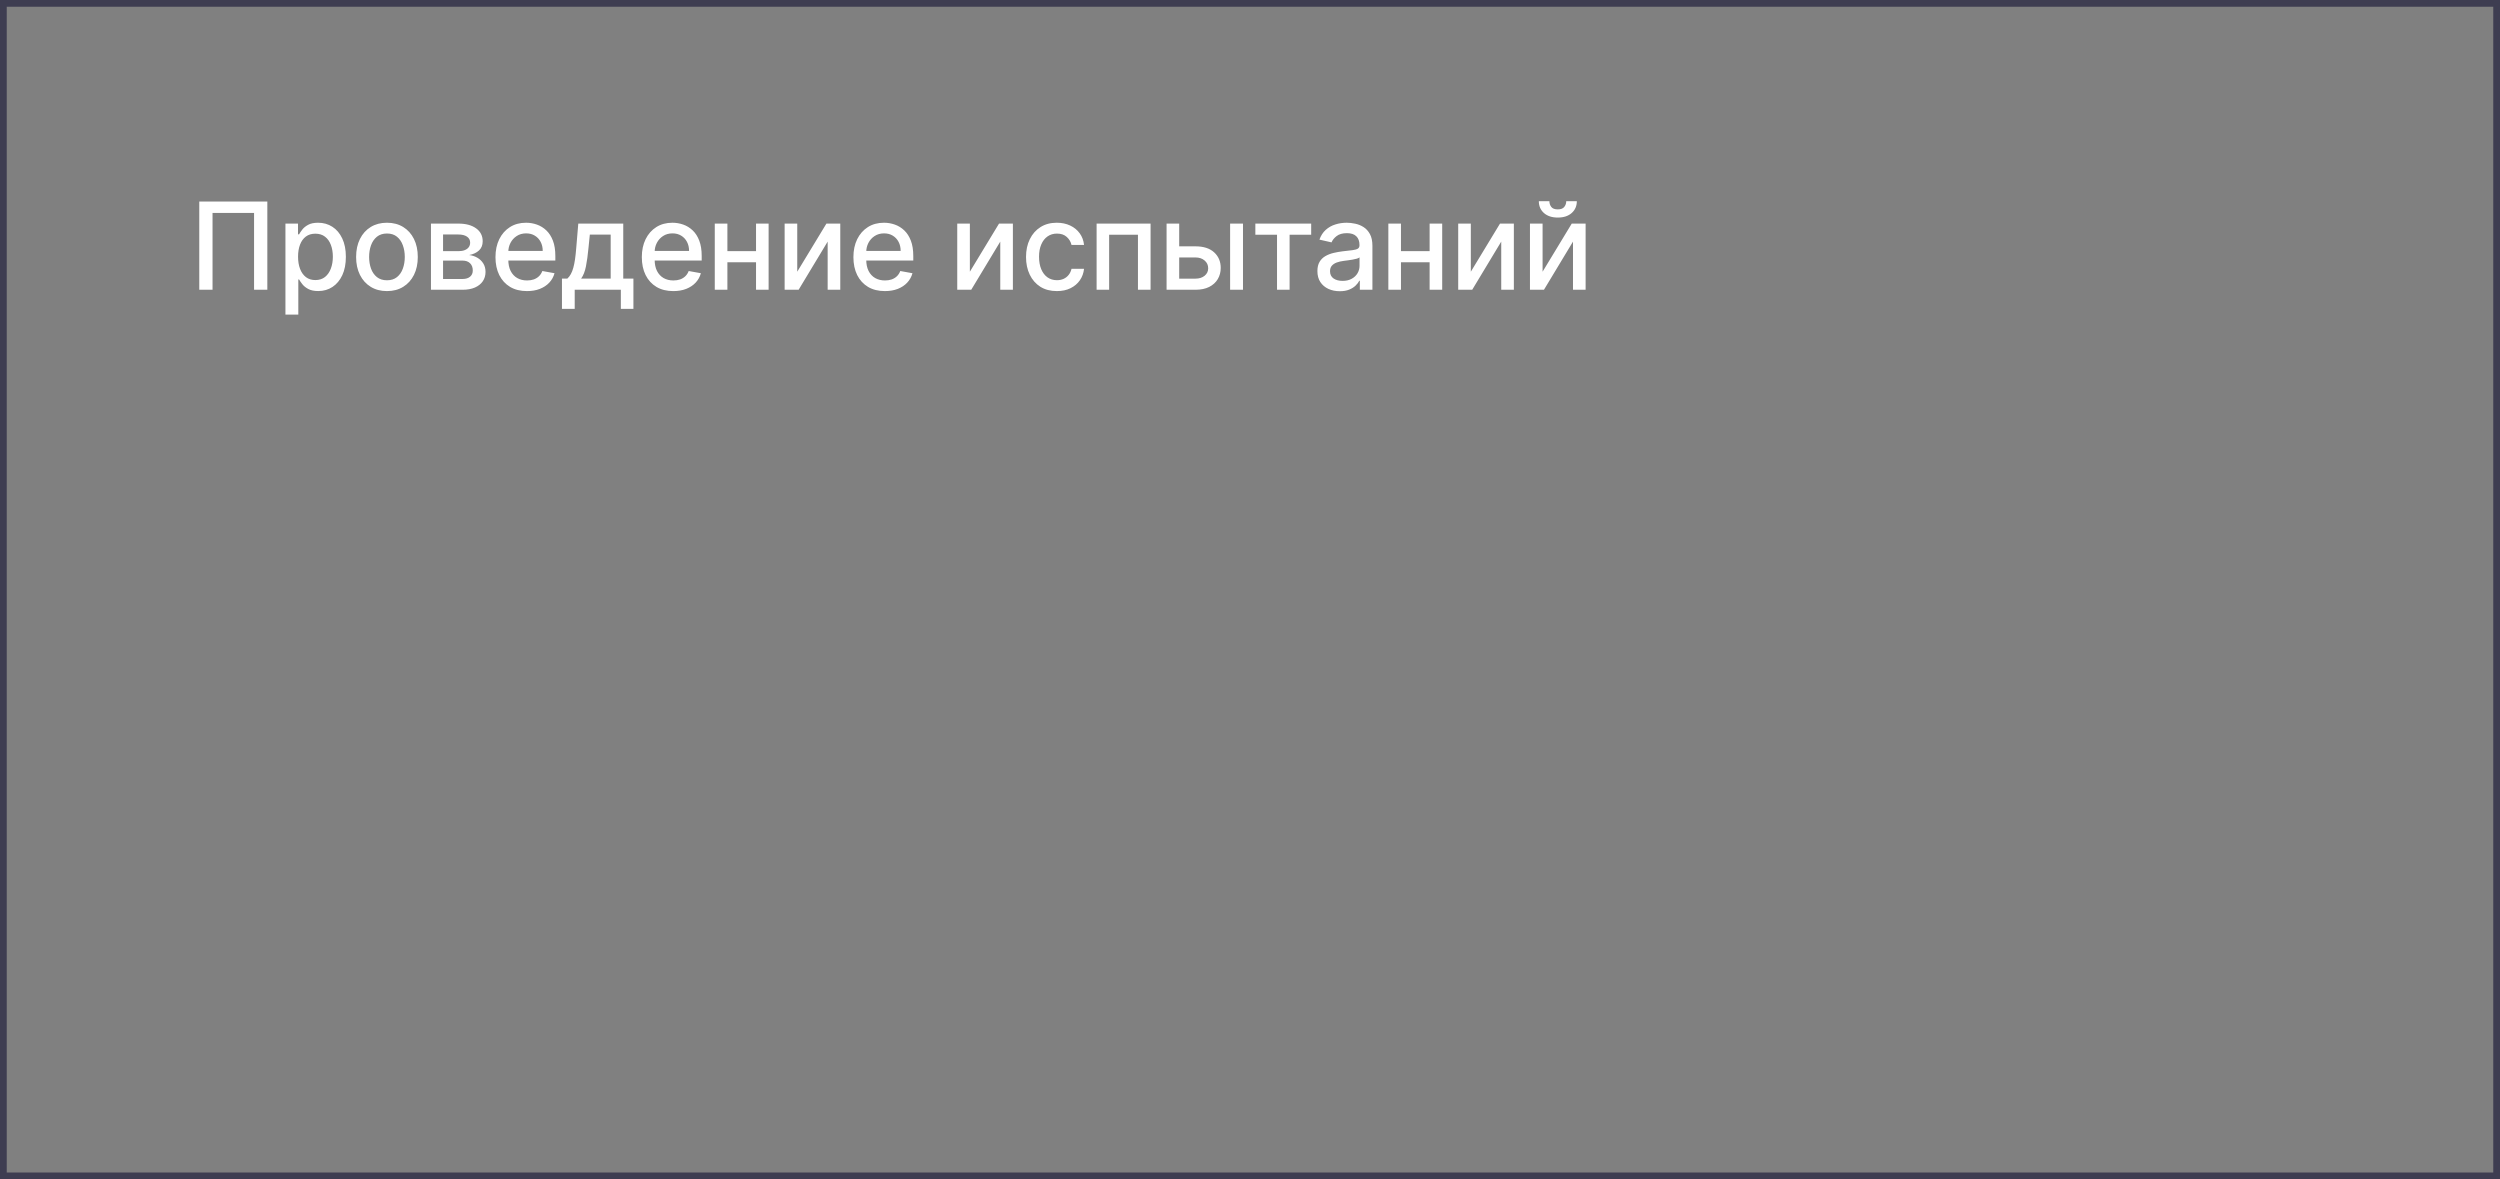 <?xml version="1.0" encoding="UTF-8"?> <svg xmlns="http://www.w3.org/2000/svg" width="371" height="175" viewBox="0 0 371 175" fill="none"><rect x="0" y="0" width="371" height="175" fill="#808080" stroke="none"/> <rect x="0.5" y="0.5" width="370" height="174" stroke="#3E3D51"></rect> <path d="M39.672 29.909V43H37.703V31.597H31.541V43H29.572V29.909H39.672ZM42.359 46.682V33.182H44.225V34.773H44.385C44.496 34.569 44.656 34.332 44.864 34.064C45.073 33.795 45.363 33.561 45.734 33.361C46.104 33.156 46.594 33.054 47.204 33.054C47.996 33.054 48.704 33.254 49.326 33.655C49.948 34.055 50.436 34.633 50.79 35.387C51.148 36.141 51.327 37.049 51.327 38.11C51.327 39.171 51.15 40.081 50.796 40.84C50.443 41.594 49.957 42.175 49.339 42.584C48.721 42.989 48.016 43.192 47.223 43.192C46.627 43.192 46.139 43.092 45.759 42.891C45.384 42.691 45.09 42.457 44.877 42.188C44.664 41.92 44.5 41.681 44.385 41.472H44.27V46.682H42.359ZM44.232 38.091C44.232 38.781 44.332 39.386 44.532 39.906C44.732 40.426 45.022 40.833 45.401 41.127C45.781 41.417 46.245 41.562 46.795 41.562C47.366 41.562 47.843 41.41 48.227 41.108C48.61 40.801 48.9 40.386 49.096 39.861C49.296 39.337 49.396 38.747 49.396 38.091C49.396 37.443 49.298 36.861 49.102 36.346C48.911 35.83 48.621 35.423 48.233 35.125C47.849 34.827 47.37 34.678 46.795 34.678C46.241 34.678 45.772 34.82 45.389 35.106C45.009 35.391 44.722 35.79 44.526 36.301C44.33 36.812 44.232 37.409 44.232 38.091ZM57.424 43.198C56.503 43.198 55.7 42.987 55.014 42.565C54.328 42.144 53.795 41.553 53.416 40.795C53.037 40.036 52.847 39.15 52.847 38.136C52.847 37.117 53.037 36.227 53.416 35.464C53.795 34.701 54.328 34.109 55.014 33.687C55.7 33.265 56.503 33.054 57.424 33.054C58.344 33.054 59.148 33.265 59.834 33.687C60.52 34.109 61.052 34.701 61.431 35.464C61.811 36.227 62 37.117 62 38.136C62 39.15 61.811 40.036 61.431 40.795C61.052 41.553 60.52 42.144 59.834 42.565C59.148 42.987 58.344 43.198 57.424 43.198ZM57.43 41.594C58.027 41.594 58.521 41.436 58.913 41.121C59.305 40.805 59.595 40.386 59.782 39.861C59.974 39.337 60.07 38.76 60.07 38.129C60.07 37.503 59.974 36.928 59.782 36.403C59.595 35.875 59.305 35.451 58.913 35.131C58.521 34.812 58.027 34.652 57.43 34.652C56.829 34.652 56.331 34.812 55.934 35.131C55.542 35.451 55.25 35.875 55.059 36.403C54.871 36.928 54.777 37.503 54.777 38.129C54.777 38.76 54.871 39.337 55.059 39.861C55.25 40.386 55.542 40.805 55.934 41.121C56.331 41.436 56.829 41.594 57.43 41.594ZM63.954 43V33.182H68.025C69.133 33.182 70.011 33.418 70.659 33.891C71.307 34.36 71.631 34.997 71.631 35.803C71.631 36.378 71.447 36.834 71.081 37.17C70.714 37.507 70.229 37.733 69.624 37.848C70.062 37.899 70.465 38.031 70.832 38.244C71.198 38.453 71.492 38.734 71.714 39.088C71.94 39.442 72.052 39.864 72.052 40.354C72.052 40.874 71.918 41.334 71.65 41.734C71.381 42.131 70.991 42.442 70.48 42.668C69.973 42.889 69.362 43 68.645 43H63.954ZM65.75 41.402H68.645C69.119 41.402 69.489 41.289 69.758 41.063C70.026 40.837 70.16 40.531 70.16 40.143C70.16 39.687 70.026 39.329 69.758 39.069C69.489 38.805 69.119 38.673 68.645 38.673H65.75V41.402ZM65.75 37.273H68.045C68.403 37.273 68.71 37.222 68.965 37.119C69.225 37.017 69.423 36.872 69.56 36.685C69.7 36.493 69.77 36.267 69.77 36.007C69.77 35.628 69.615 35.332 69.304 35.119C68.993 34.906 68.567 34.799 68.025 34.799H65.75V37.273ZM78.201 43.198C77.233 43.198 76.4 42.992 75.701 42.578C75.007 42.16 74.47 41.575 74.091 40.82C73.716 40.062 73.528 39.173 73.528 38.155C73.528 37.149 73.716 36.263 74.091 35.496C74.47 34.729 74.998 34.13 75.676 33.7C76.358 33.269 77.154 33.054 78.066 33.054C78.62 33.054 79.157 33.146 79.677 33.329C80.197 33.512 80.664 33.8 81.077 34.192C81.49 34.584 81.816 35.093 82.055 35.719C82.294 36.342 82.413 37.098 82.413 37.989V38.666H74.608V37.234H80.54C80.54 36.731 80.438 36.286 80.233 35.898C80.029 35.506 79.741 35.197 79.37 34.972C79.004 34.746 78.573 34.633 78.079 34.633C77.542 34.633 77.073 34.765 76.673 35.029C76.277 35.289 75.97 35.63 75.752 36.052C75.539 36.469 75.433 36.923 75.433 37.413V38.532C75.433 39.188 75.548 39.746 75.778 40.207C76.012 40.667 76.338 41.019 76.756 41.261C77.174 41.5 77.662 41.619 78.22 41.619C78.582 41.619 78.912 41.568 79.211 41.466C79.509 41.359 79.767 41.202 79.984 40.993C80.201 40.784 80.368 40.526 80.483 40.219L82.291 40.545C82.147 41.078 81.887 41.545 81.512 41.945C81.141 42.342 80.674 42.651 80.112 42.872C79.554 43.09 78.916 43.198 78.201 43.198ZM83.395 45.832V41.344H84.194C84.398 41.157 84.571 40.933 84.712 40.673C84.856 40.413 84.978 40.104 85.076 39.746C85.178 39.389 85.263 38.971 85.332 38.494C85.4 38.012 85.459 37.462 85.51 36.844L85.817 33.182H92.491V41.344H93.999V45.832H92.133V43H85.287V45.832H83.395ZM86.239 41.344H90.624V34.818H87.53L87.326 36.844C87.228 37.876 87.104 38.771 86.955 39.529C86.806 40.283 86.567 40.889 86.239 41.344ZM99.919 43.198C98.951 43.198 98.118 42.992 97.419 42.578C96.725 42.16 96.188 41.575 95.809 40.82C95.434 40.062 95.246 39.173 95.246 38.155C95.246 37.149 95.434 36.263 95.809 35.496C96.188 34.729 96.716 34.13 97.394 33.7C98.076 33.269 98.873 33.054 99.784 33.054C100.338 33.054 100.875 33.146 101.395 33.329C101.915 33.512 102.382 33.8 102.795 34.192C103.209 34.584 103.535 35.093 103.773 35.719C104.012 36.342 104.131 37.098 104.131 37.989V38.666H96.326V37.234H102.258C102.258 36.731 102.156 36.286 101.951 35.898C101.747 35.506 101.459 35.197 101.088 34.972C100.722 34.746 100.292 34.633 99.797 34.633C99.26 34.633 98.792 34.765 98.391 35.029C97.995 35.289 97.688 35.63 97.471 36.052C97.257 36.469 97.151 36.923 97.151 37.413V38.532C97.151 39.188 97.266 39.746 97.496 40.207C97.731 40.667 98.056 41.019 98.474 41.261C98.892 41.5 99.38 41.619 99.938 41.619C100.3 41.619 100.63 41.568 100.929 41.466C101.227 41.359 101.485 41.202 101.702 40.993C101.919 40.784 102.086 40.526 102.201 40.219L104.01 40.545C103.865 41.078 103.605 41.545 103.23 41.945C102.859 42.342 102.392 42.651 101.83 42.872C101.272 43.09 100.635 43.198 99.919 43.198ZM112.726 37.266V38.922H107.408V37.266H112.726ZM107.945 33.182V43H106.072V33.182H107.945ZM114.062 33.182V43H112.195V33.182H114.062ZM118.311 40.322L122.639 33.182H124.697V43H122.824V35.854L118.516 43H116.439V33.182H118.311V40.322ZM131.318 43.198C130.351 43.198 129.518 42.992 128.819 42.578C128.124 42.16 127.587 41.575 127.208 40.82C126.833 40.062 126.646 39.173 126.646 38.155C126.646 37.149 126.833 36.263 127.208 35.496C127.587 34.729 128.116 34.13 128.793 33.7C129.475 33.269 130.272 33.054 131.184 33.054C131.738 33.054 132.275 33.146 132.795 33.329C133.315 33.512 133.781 33.8 134.195 34.192C134.608 34.584 134.934 35.093 135.173 35.719C135.411 36.342 135.531 37.098 135.531 37.989V38.666H127.726V37.234H133.658C133.658 36.731 133.555 36.286 133.351 35.898C133.146 35.506 132.859 35.197 132.488 34.972C132.121 34.746 131.691 34.633 131.197 34.633C130.66 34.633 130.191 34.765 129.791 35.029C129.394 35.289 129.087 35.63 128.87 36.052C128.657 36.469 128.55 36.923 128.55 37.413V38.532C128.55 39.188 128.666 39.746 128.896 40.207C129.13 40.667 129.456 41.019 129.874 41.261C130.291 41.5 130.779 41.619 131.337 41.619C131.7 41.619 132.03 41.568 132.328 41.466C132.626 41.359 132.884 41.202 133.102 40.993C133.319 40.784 133.485 40.526 133.6 40.219L135.409 40.545C135.264 41.078 135.004 41.545 134.629 41.945C134.259 42.342 133.792 42.651 133.229 42.872C132.671 43.09 132.034 43.198 131.318 43.198ZM143.928 40.322L148.255 33.182H150.313V43H148.44V35.854L144.132 43H142.055V33.182H143.928V40.322ZM156.839 43.198C155.888 43.198 155.07 42.983 154.384 42.553C153.702 42.118 153.178 41.519 152.812 40.756C152.445 39.994 152.262 39.12 152.262 38.136C152.262 37.139 152.449 36.258 152.824 35.496C153.199 34.729 153.728 34.13 154.41 33.7C155.091 33.269 155.895 33.054 156.819 33.054C157.565 33.054 158.23 33.193 158.814 33.469C159.398 33.742 159.868 34.126 160.226 34.62C160.589 35.114 160.804 35.692 160.872 36.352H159.012C158.91 35.892 158.675 35.496 158.309 35.163C157.947 34.831 157.461 34.665 156.851 34.665C156.319 34.665 155.852 34.805 155.452 35.087C155.055 35.364 154.746 35.76 154.525 36.276C154.303 36.787 154.192 37.392 154.192 38.091C154.192 38.807 154.301 39.425 154.518 39.945C154.736 40.465 155.042 40.867 155.439 41.153C155.839 41.438 156.31 41.581 156.851 41.581C157.214 41.581 157.542 41.515 157.836 41.383C158.134 41.246 158.383 41.053 158.584 40.801C158.788 40.55 158.931 40.247 159.012 39.894H160.872C160.804 40.528 160.597 41.095 160.252 41.594C159.907 42.092 159.444 42.484 158.865 42.77C158.29 43.055 157.614 43.198 156.839 43.198ZM162.736 43V33.182H170.745V43H168.872V34.831H164.596V43H162.736ZM174.558 36.557H177.409C178.611 36.557 179.536 36.855 180.183 37.452C180.831 38.048 181.155 38.818 181.155 39.759C181.155 40.373 181.01 40.925 180.72 41.415C180.431 41.905 180.007 42.293 179.448 42.578C178.89 42.859 178.21 43 177.409 43H173.12V33.182H174.993V41.351H177.409C177.959 41.351 178.411 41.208 178.764 40.923C179.118 40.633 179.295 40.264 179.295 39.817C179.295 39.344 179.118 38.958 178.764 38.66C178.411 38.357 177.959 38.206 177.409 38.206H174.558V36.557ZM182.549 43V33.182H184.46V43H182.549ZM186.295 34.831V33.182H194.579V34.831H191.377V43H189.51V34.831H186.295ZM198.821 43.217C198.198 43.217 197.636 43.102 197.133 42.872C196.63 42.638 196.232 42.299 195.938 41.856C195.648 41.413 195.503 40.869 195.503 40.226C195.503 39.672 195.61 39.216 195.823 38.858C196.036 38.5 196.323 38.217 196.686 38.008C197.048 37.799 197.453 37.641 197.9 37.535C198.348 37.428 198.804 37.347 199.268 37.292C199.856 37.224 200.333 37.168 200.7 37.126C201.066 37.079 201.333 37.004 201.499 36.902C201.665 36.8 201.748 36.633 201.748 36.403V36.359C201.748 35.8 201.591 35.368 201.275 35.061C200.964 34.754 200.5 34.601 199.882 34.601C199.238 34.601 198.731 34.744 198.36 35.029C197.994 35.31 197.74 35.624 197.6 35.969L195.804 35.56C196.017 34.963 196.328 34.481 196.737 34.115C197.15 33.744 197.625 33.476 198.162 33.31C198.699 33.139 199.264 33.054 199.856 33.054C200.248 33.054 200.664 33.101 201.103 33.195C201.546 33.284 201.959 33.45 202.343 33.693C202.73 33.936 203.048 34.283 203.295 34.735C203.542 35.182 203.666 35.764 203.666 36.48V43H201.799V41.658H201.723C201.599 41.905 201.414 42.148 201.167 42.386C200.919 42.625 200.602 42.823 200.214 42.981C199.826 43.139 199.362 43.217 198.821 43.217ZM199.236 41.683C199.765 41.683 200.216 41.579 200.591 41.37C200.97 41.161 201.258 40.889 201.454 40.552C201.654 40.211 201.755 39.847 201.755 39.459V38.193C201.686 38.261 201.554 38.325 201.358 38.385C201.167 38.44 200.947 38.489 200.7 38.532C200.453 38.57 200.212 38.606 199.978 38.641C199.743 38.67 199.547 38.696 199.39 38.717C199.019 38.764 198.68 38.843 198.373 38.954C198.071 39.065 197.828 39.224 197.644 39.433C197.466 39.638 197.376 39.91 197.376 40.251C197.376 40.724 197.551 41.082 197.9 41.325C198.25 41.564 198.695 41.683 199.236 41.683ZM212.686 37.266V38.922H207.367V37.266H212.686ZM207.904 33.182V43H206.031V33.182H207.904ZM214.022 33.182V43H212.155V33.182H214.022ZM218.271 40.322L222.599 33.182H224.657V43H222.784V35.854L218.476 43H216.398V33.182H218.271V40.322ZM228.919 40.322L233.247 33.182H235.305V43H233.432V35.854L229.124 43H227.046V33.182H228.919V40.322ZM232.429 29.858H234.001C234.001 30.578 233.745 31.164 233.234 31.616C232.727 32.063 232.041 32.287 231.176 32.287C230.315 32.287 229.631 32.063 229.124 31.616C228.617 31.164 228.363 30.578 228.363 29.858H229.929C229.929 30.178 230.023 30.461 230.211 30.708C230.398 30.951 230.72 31.072 231.176 31.072C231.623 31.072 231.943 30.951 232.135 30.708C232.331 30.465 232.429 30.182 232.429 29.858Z" fill="white"></path> </svg> 